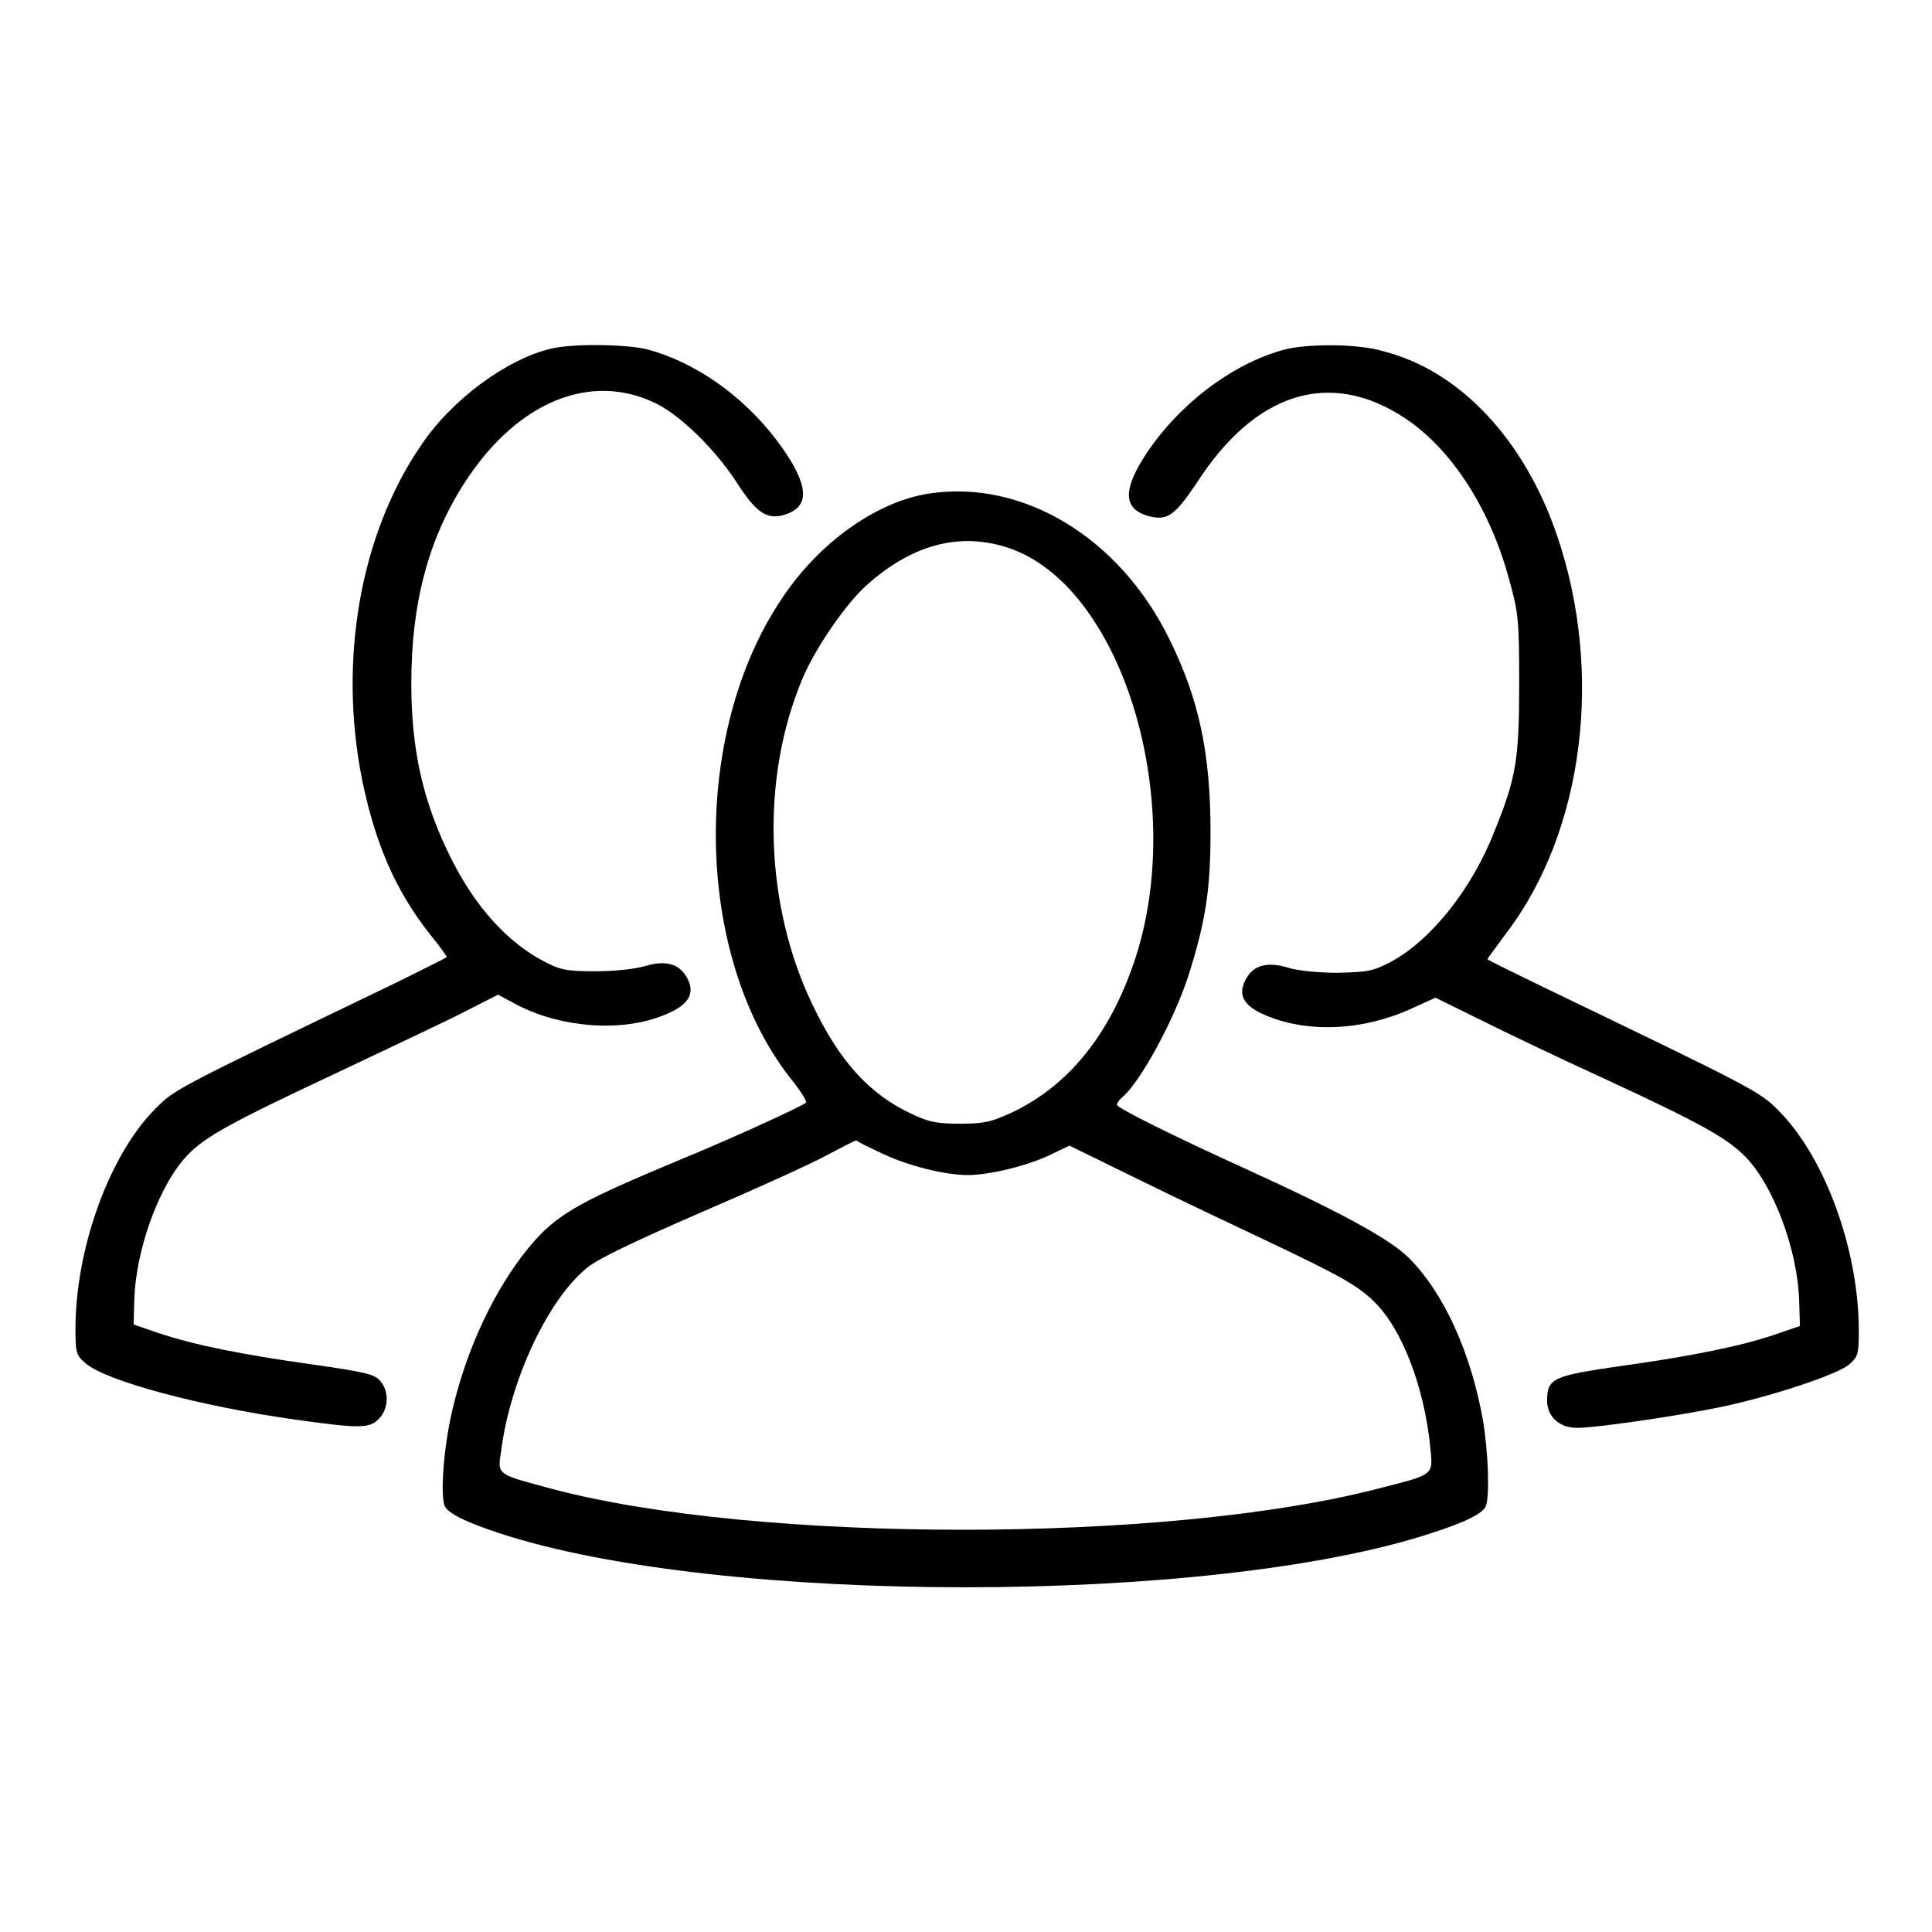 <?xml version="1.0" encoding="utf-8"?>
<!-- Svg Vector Icons : http://www.onlinewebfonts.com/icon -->
<!DOCTYPE svg PUBLIC "-//W3C//DTD SVG 1.1//EN" "http://www.w3.org/Graphics/SVG/1.1/DTD/svg11.dtd">
<svg version="1.1" xmlns="http://www.w3.org/2000/svg" xmlns:xlink="http://www.w3.org/1999/xlink" x="0px" y="0px" viewBox="0 0 256 256" enable-background="new 0 0 256 256" xml:space="preserve">
<g><g><g><path fill="#000000" d="M73,46.2C67.1,47.6,59.8,53,55.8,59c-8.1,11.8-11,28.6-7.8,44.4c1.7,8.3,4.4,14.6,8.9,20.3c1.3,1.6,2.3,3,2.3,3.1c0,0.1-3.1,1.6-6.9,3.5c-29.5,14.2-29.1,14-31.7,16.6C14.5,153,10,165.4,10,176.1c0,3.2,0.1,3.5,1.4,4.6c2.8,2.3,14.9,5.6,27.7,7.4c8.5,1.2,9.9,1.2,11.1-0.1c1.3-1.3,1.4-3.6,0.2-5c-0.7-0.9-2-1.2-9-2.2c-9.3-1.3-15.8-2.6-20.5-4.2l-3.2-1.1l0.1-3.3c0.2-6.8,3.4-15.4,7.1-19.2c2.3-2.4,6-4.4,19-10.5c5.7-2.7,12.9-6.1,16.2-7.7l5.9-3l2.6,1.4c5.9,3,13.8,3.6,19.4,1.3c3.3-1.3,4.2-2.9,3-5c-1-1.8-2.8-2.3-5.5-1.5c-1.3,0.4-4.1,0.7-6.6,0.7c-3.9,0-4.7-0.2-6.8-1.3c-4.8-2.5-9-7.1-12.2-13.4c-3.8-7.5-5.4-14.5-5.4-23.4c0-11,2.4-19.7,7.5-27.3c6.8-10.1,16.2-13.9,24.6-10c3.3,1.5,8,6,11,10.6c2.5,3.9,3.9,4.9,6,4.4c3.6-0.9,3.7-3.5,0.5-8.3c-4.5-6.7-11.3-11.8-18.3-13.7C83,45.6,75.9,45.5,73,46.2z"/><path fill="#000000" d="M169.9,46.4c-6.7,1.9-13.6,7.1-18,13.7c-3.3,5-3.1,7.6,0.8,8.4c2.1,0.4,3.1-0.4,5.8-4.4c7.8-12.2,17.8-15.3,27.8-8.6c6.1,4.1,11.2,12,13.7,21.4c1.2,4.3,1.3,5.3,1.3,13.8c0,9.9-0.4,12.4-3.3,19.5c-3,7.7-8.5,14.5-13.8,17.3c-2.3,1.2-3,1.3-7,1.4c-2.6,0-5.4-0.3-6.6-0.7c-2.7-0.8-4.5-0.3-5.5,1.5c-1.2,2.2-0.3,3.7,3,5c5.6,2.2,12.6,1.8,18.8-1l3.3-1.5l5.9,2.9c3.2,1.6,10.5,5.1,16.2,7.7c13.2,6.1,16.5,8,18.9,10.4c3.7,3.7,7,12.3,7.2,19.2l0.1,3.3l-3.2,1.1c-4.7,1.6-11.2,2.9-20.5,4.2c-9,1.3-9.8,1.6-9.8,4.6c0,2.1,1.6,3.6,4,3.6c2.5,0,13.5-1.6,19.2-2.8c6.6-1.4,15-4.2,16.7-5.5c1.3-1.1,1.4-1.4,1.4-4.6c0-10.7-4.5-23-10.6-29.1c-2.5-2.6-3.6-3.1-31.4-16.5c-3.9-1.9-7.2-3.5-7.2-3.6c0-0.1,1.2-1.7,2.6-3.6c10.2-13.5,12.8-34.5,6.6-52.6c-4.3-12.6-12.8-21.7-22.8-24.3C180.1,45.5,173,45.5,169.9,46.4z"/><path fill="#000000" d="M123.1,65.4c-6.6,1-13.9,6-18.8,12.9C91.6,96,91.7,126,104.6,142.7c1.4,1.7,2.4,3.3,2.2,3.4c-0.5,0.5-10.4,5-17,7.7c-14.1,5.9-16.5,7.3-20.6,12.6c-4.4,5.8-7.9,13.7-9.6,22c-0.9,4.6-1.2,9.6-0.7,11.1c0.4,1,2.8,2.2,7.4,3.7c29,9.5,94.1,9.5,123.2,0c4.7-1.5,7.1-2.7,7.4-3.7c0.5-1.4,0.3-7.1-0.4-11.3c-1.6-9-5.2-16.9-9.8-21.5c-2.5-2.5-8.9-6-21.6-11.8c-9.9-4.5-17.1-8.1-17.1-8.5c0-0.2,0.3-0.7,0.7-1c2.4-2,6.9-10.3,8.8-16.2c2.2-7,2.9-11.1,2.9-18.9c0-10.4-1.5-17.6-5.4-25.5C148.4,71.2,135.5,63.5,123.1,65.4z M134.2,72.8c14.8,5.6,23.1,33.9,16.1,54.6c-3.3,9.8-8.8,16.5-16.2,20c-2.6,1.2-3.6,1.5-6.8,1.5c-3.1,0-4.2-0.2-6.5-1.3c-5.6-2.6-9.6-7-13.2-14.6c-6.3-13.2-6.8-29.9-1.3-43c1.7-4.1,5.9-10.2,8.7-12.6C121.2,71.9,127.7,70.4,134.2,72.8z M116.8,152.8c3.3,1.6,8.3,2.9,11.4,2.9c2.9,0,7.8-1.2,10.8-2.6l2.7-1.3l9.6,4.7c5.3,2.6,12.7,6.1,16.3,7.8c9.7,4.6,12.3,6,14.5,8.2c3.7,3.6,6.6,11.3,7.4,19.1c0.4,4,0.7,3.7-7.1,5.7c-27.9,7.2-82,7.2-109.2,0c-7.4-2-7.3-1.8-6.8-5c1.2-9.5,6.3-20.3,11.5-24.4c1.5-1.2,6.6-3.6,15.1-7.3c7-3,14.5-6.4,16.5-7.5c2.1-1.1,3.8-2,4-2C113.6,151.3,115.1,152,116.8,152.8z"/></g></g></g>
</svg>